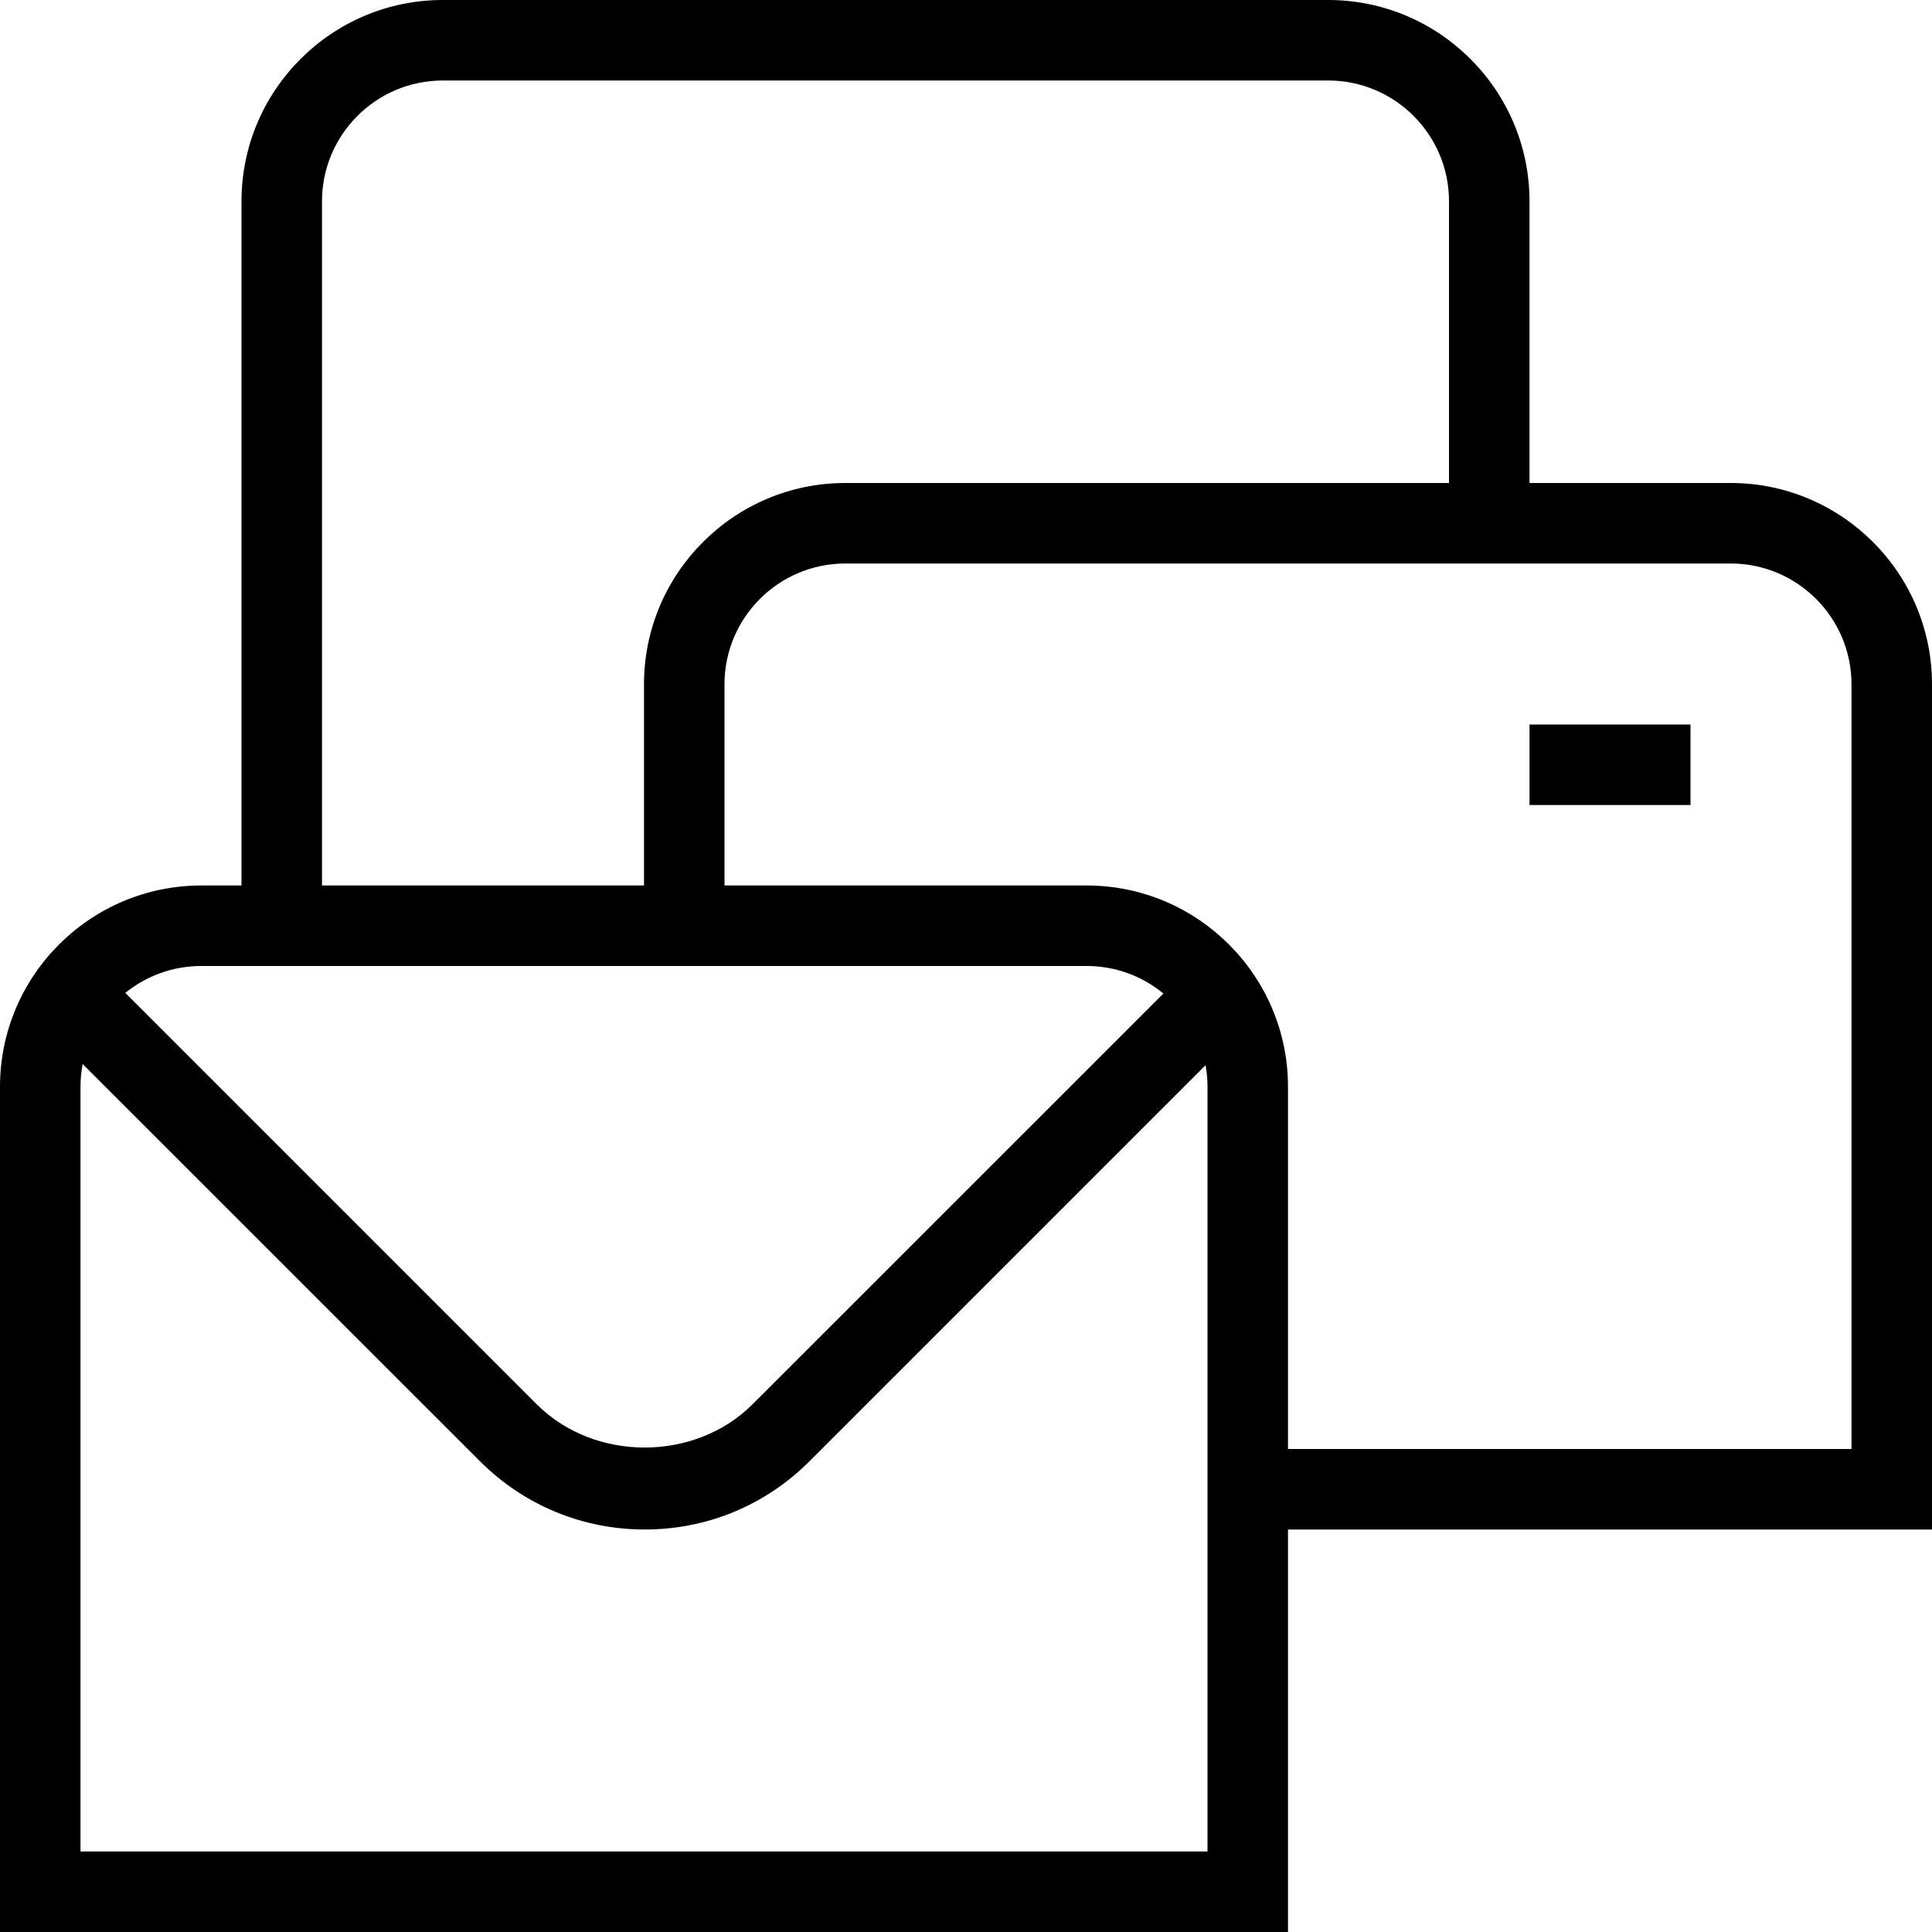 <svg width="118" height="118" viewBox="0 0 118 118" fill="none" xmlns="http://www.w3.org/2000/svg">
<path d="M118 41.792C118 35.012 112.483 29.5 105.708 29.5H93.417V12.292C93.417 5.512 87.9 0 81.125 0H27.042C20.267 0 14.75 5.512 14.75 12.292V54.083H12.292C5.516 54.083 0 59.595 0 66.375V118H78.667V93.417H118V41.792ZM19.667 12.292C19.667 8.226 22.976 4.917 27.042 4.917H81.125C85.191 4.917 88.5 8.226 88.5 12.292V29.5H51.625C44.85 29.5 39.333 35.012 39.333 41.792V54.083H19.667V12.292ZM66.375 59C68.15 59 69.782 59.629 71.056 60.681L45.966 85.766C42.441 89.292 36.3 89.292 32.779 85.766L7.655 60.642C8.924 59.615 10.536 59 12.292 59H66.375ZM73.75 113.083H4.917V66.375C4.917 65.903 4.961 65.441 5.049 64.989L29.308 89.242C31.998 91.932 35.572 93.417 39.378 93.417C43.183 93.417 46.758 91.937 49.447 89.242L73.632 65.057C73.711 65.485 73.75 65.923 73.75 66.37V113.083ZM113.083 88.5H78.667V66.375C78.667 59.595 73.15 54.083 66.375 54.083H44.25V41.792C44.25 37.726 47.559 34.417 51.625 34.417H105.708C109.774 34.417 113.083 37.726 113.083 41.792V88.5ZM93.417 44.25H103.25V49.167H93.417V44.25Z" fill="black"/>
</svg>
